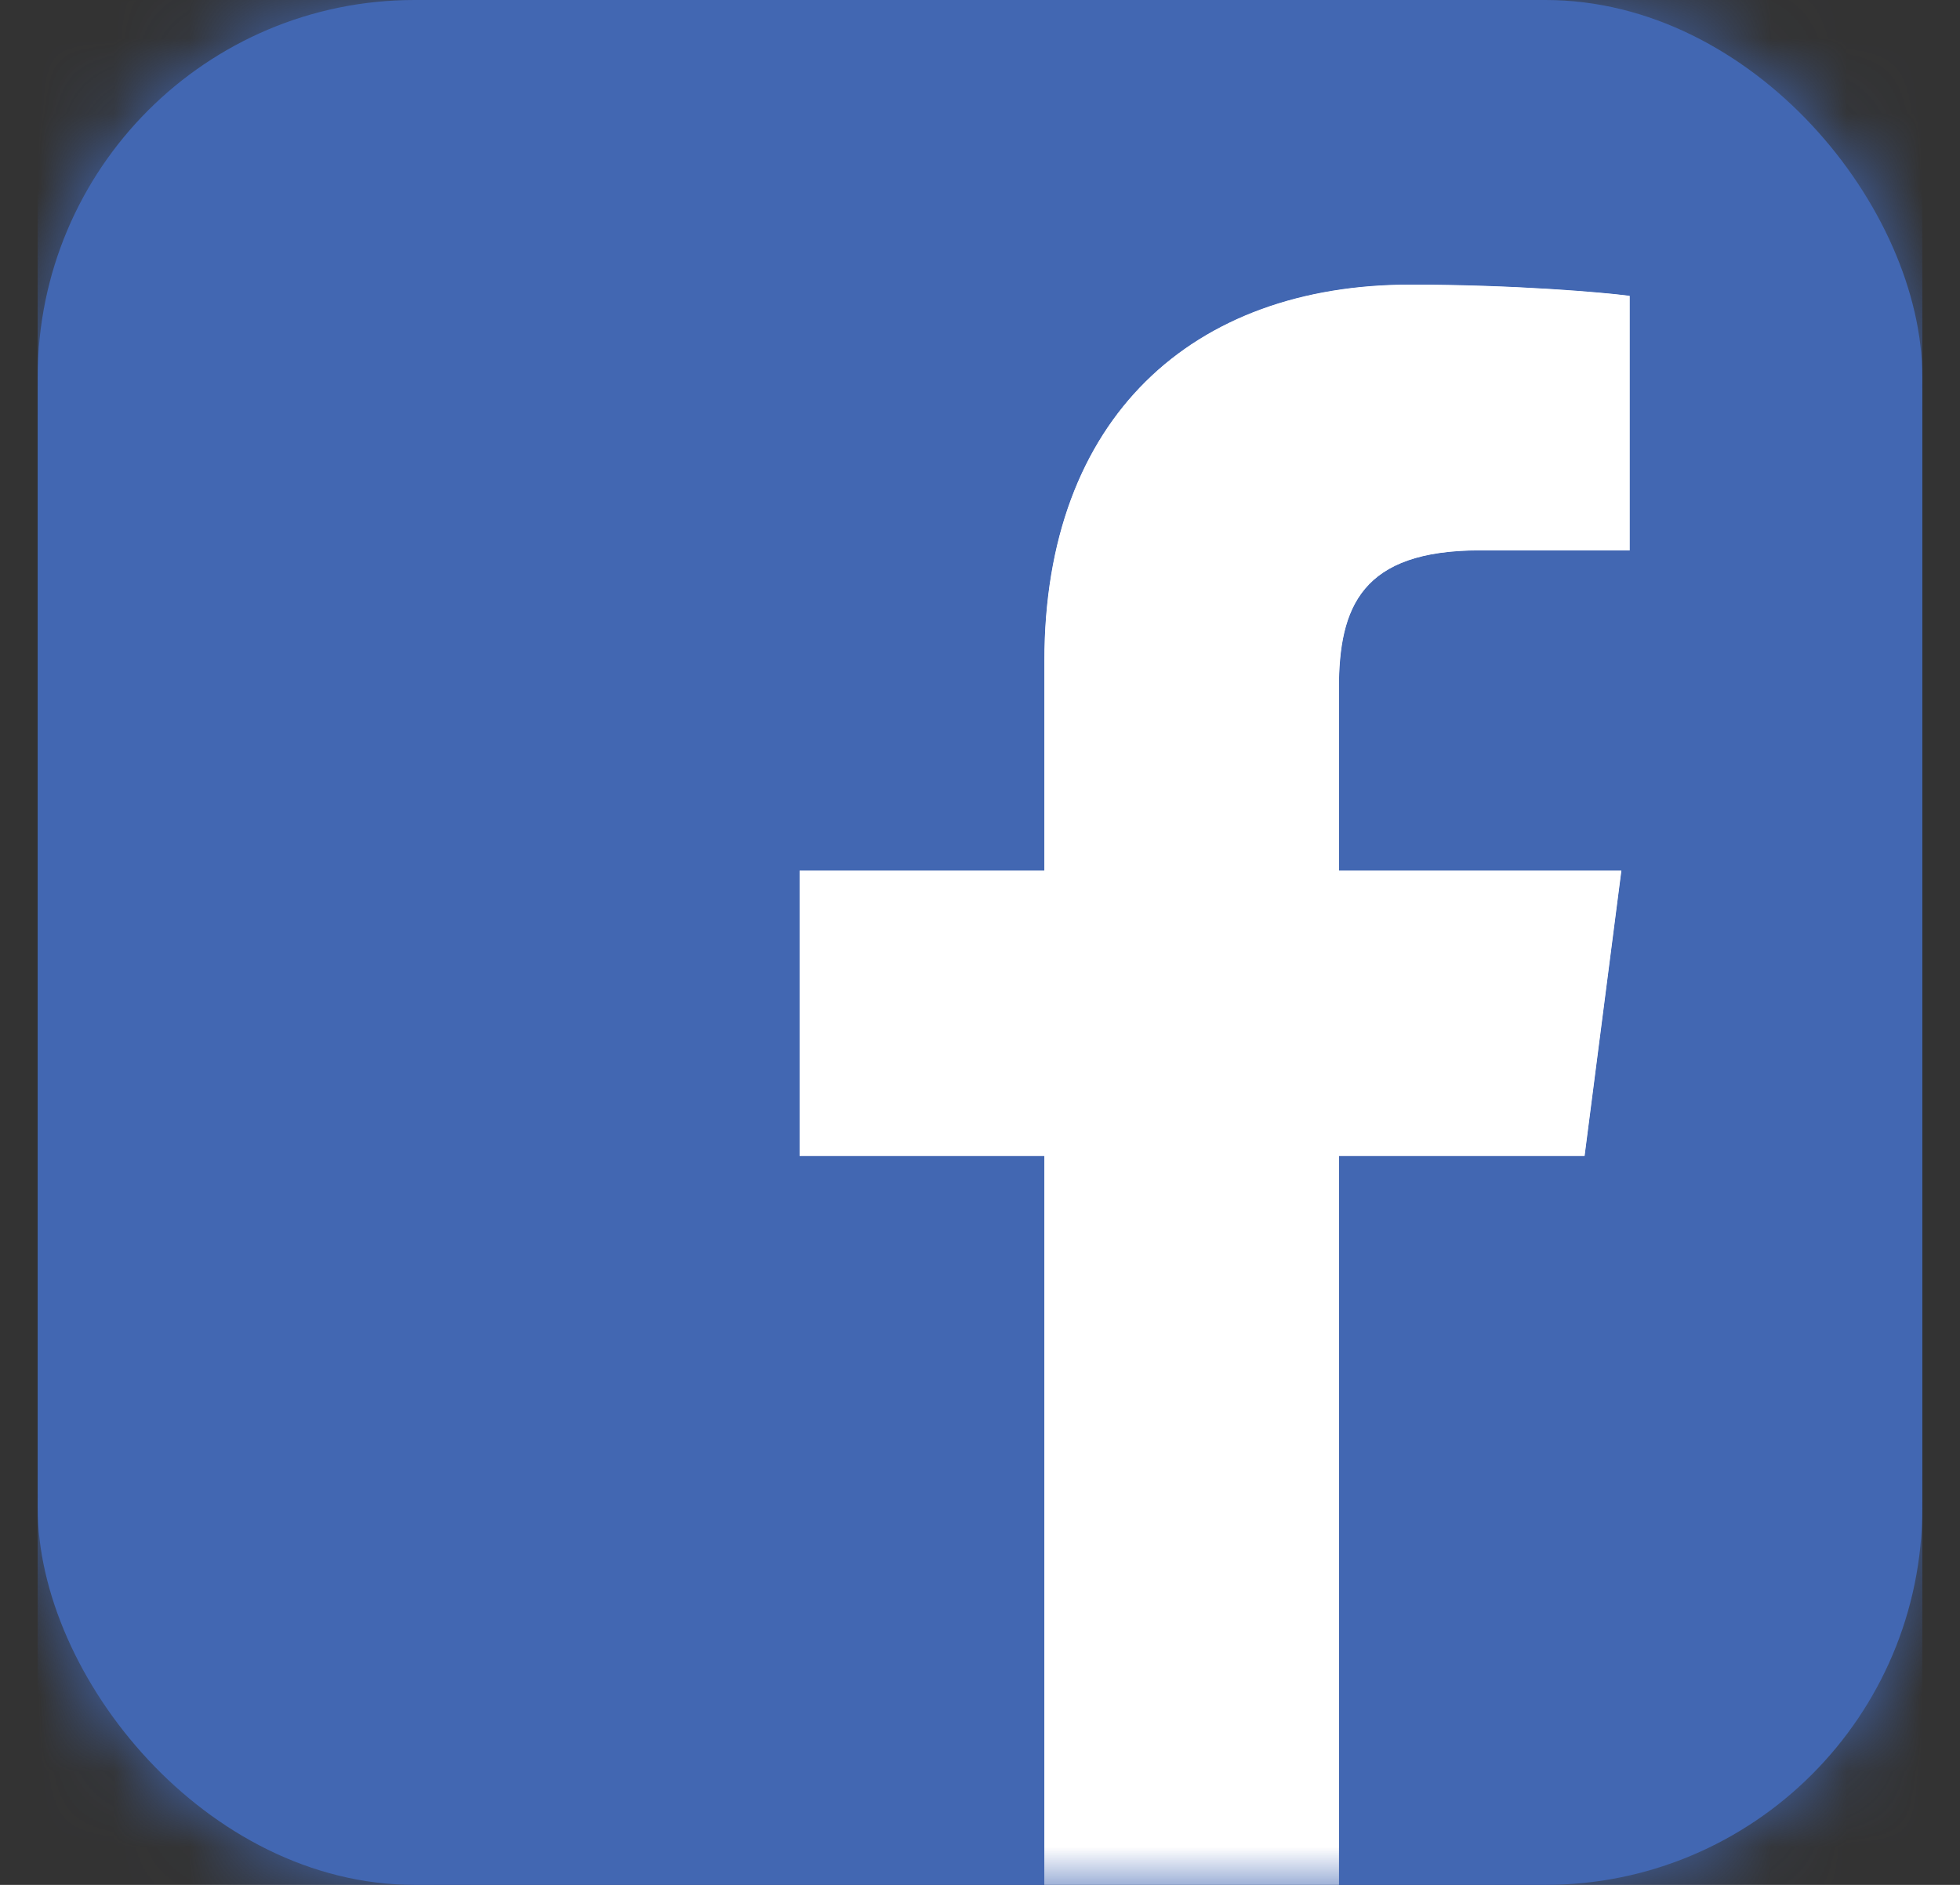 <svg width="26" height="25" viewBox="0 0 26 25" fill="none" xmlns="http://www.w3.org/2000/svg">
<rect x="0" y="0" width="26" height="25" fill="#333333" stroke="none"/>
<rect x="0.5" width="25" height="25" rx="5" fill="#4267B2"/>
<mask id="mask0_2832_16724" style="mask-type:luminance" maskUnits="userSpaceOnUse" x="0" y="0" width="26" height="25">
<rect x="0.5" width="25" height="25" rx="5" fill="white"/>
</mask>
<g mask="url(#mask0_2832_16724)">
<path fill-rule="evenodd" clip-rule="evenodd" d="M24.12 2.21094e-08H1.879C1.117 0 0.5 0.618 0.5 1.38V23.621C0.5 24.383 1.118 25 1.88 25H13.854V15.332H10.607V11.548H13.854V8.763C13.854 5.534 15.826 3.776 18.707 3.776C20.087 3.776 21.273 3.878 21.618 3.924V7.3H19.632C18.064 7.3 17.761 8.045 17.761 9.138V11.548H21.508L21.02 15.332H17.761V25H24.12C24.486 25 24.837 24.855 25.096 24.596C25.355 24.337 25.5 23.986 25.5 23.62V1.379C25.5 0.617 24.882 -0 24.12 2.21094e-08Z" fill="#4267B2"/>
<path fill-rule="evenodd" clip-rule="evenodd" d="M17.761 25V15.332H21.02L21.508 11.548H17.761V9.137C17.761 8.044 18.064 7.3 19.632 7.3H21.618V3.924C21.273 3.878 20.087 3.775 18.707 3.775C15.826 3.775 13.854 5.533 13.854 8.763V11.548H10.607V15.332H13.854V25H17.761Z" fill="white"/>
<path fill-rule="evenodd" clip-rule="evenodd" d="M24.12 2.21094e-08H1.879C1.117 0 0.5 0.618 0.5 1.38V23.621C0.5 24.383 1.118 25 1.88 25H13.854V15.332H10.607V11.548H13.854V8.763C13.854 5.534 15.826 3.776 18.707 3.776C20.087 3.776 21.273 3.878 21.618 3.924V7.3H19.632C18.064 7.3 17.761 8.045 17.761 9.138V11.548H21.508L21.02 15.332H17.761V25H24.12C24.486 25 24.837 24.855 25.096 24.596C25.355 24.337 25.5 23.986 25.5 23.62V1.379C25.5 0.617 24.882 -0 24.12 2.21094e-08Z" fill="#4267B2"/>
<path fill-rule="evenodd" clip-rule="evenodd" d="M17.761 25V15.332H21.02L21.508 11.548H17.761V9.137C17.761 8.044 18.064 7.3 19.632 7.3H21.618V3.924C21.273 3.878 20.087 3.775 18.707 3.775C15.826 3.775 13.854 5.533 13.854 8.763V11.548H10.607V15.332H13.854V25H17.761Z" fill="white"/>
</g>
</svg>
